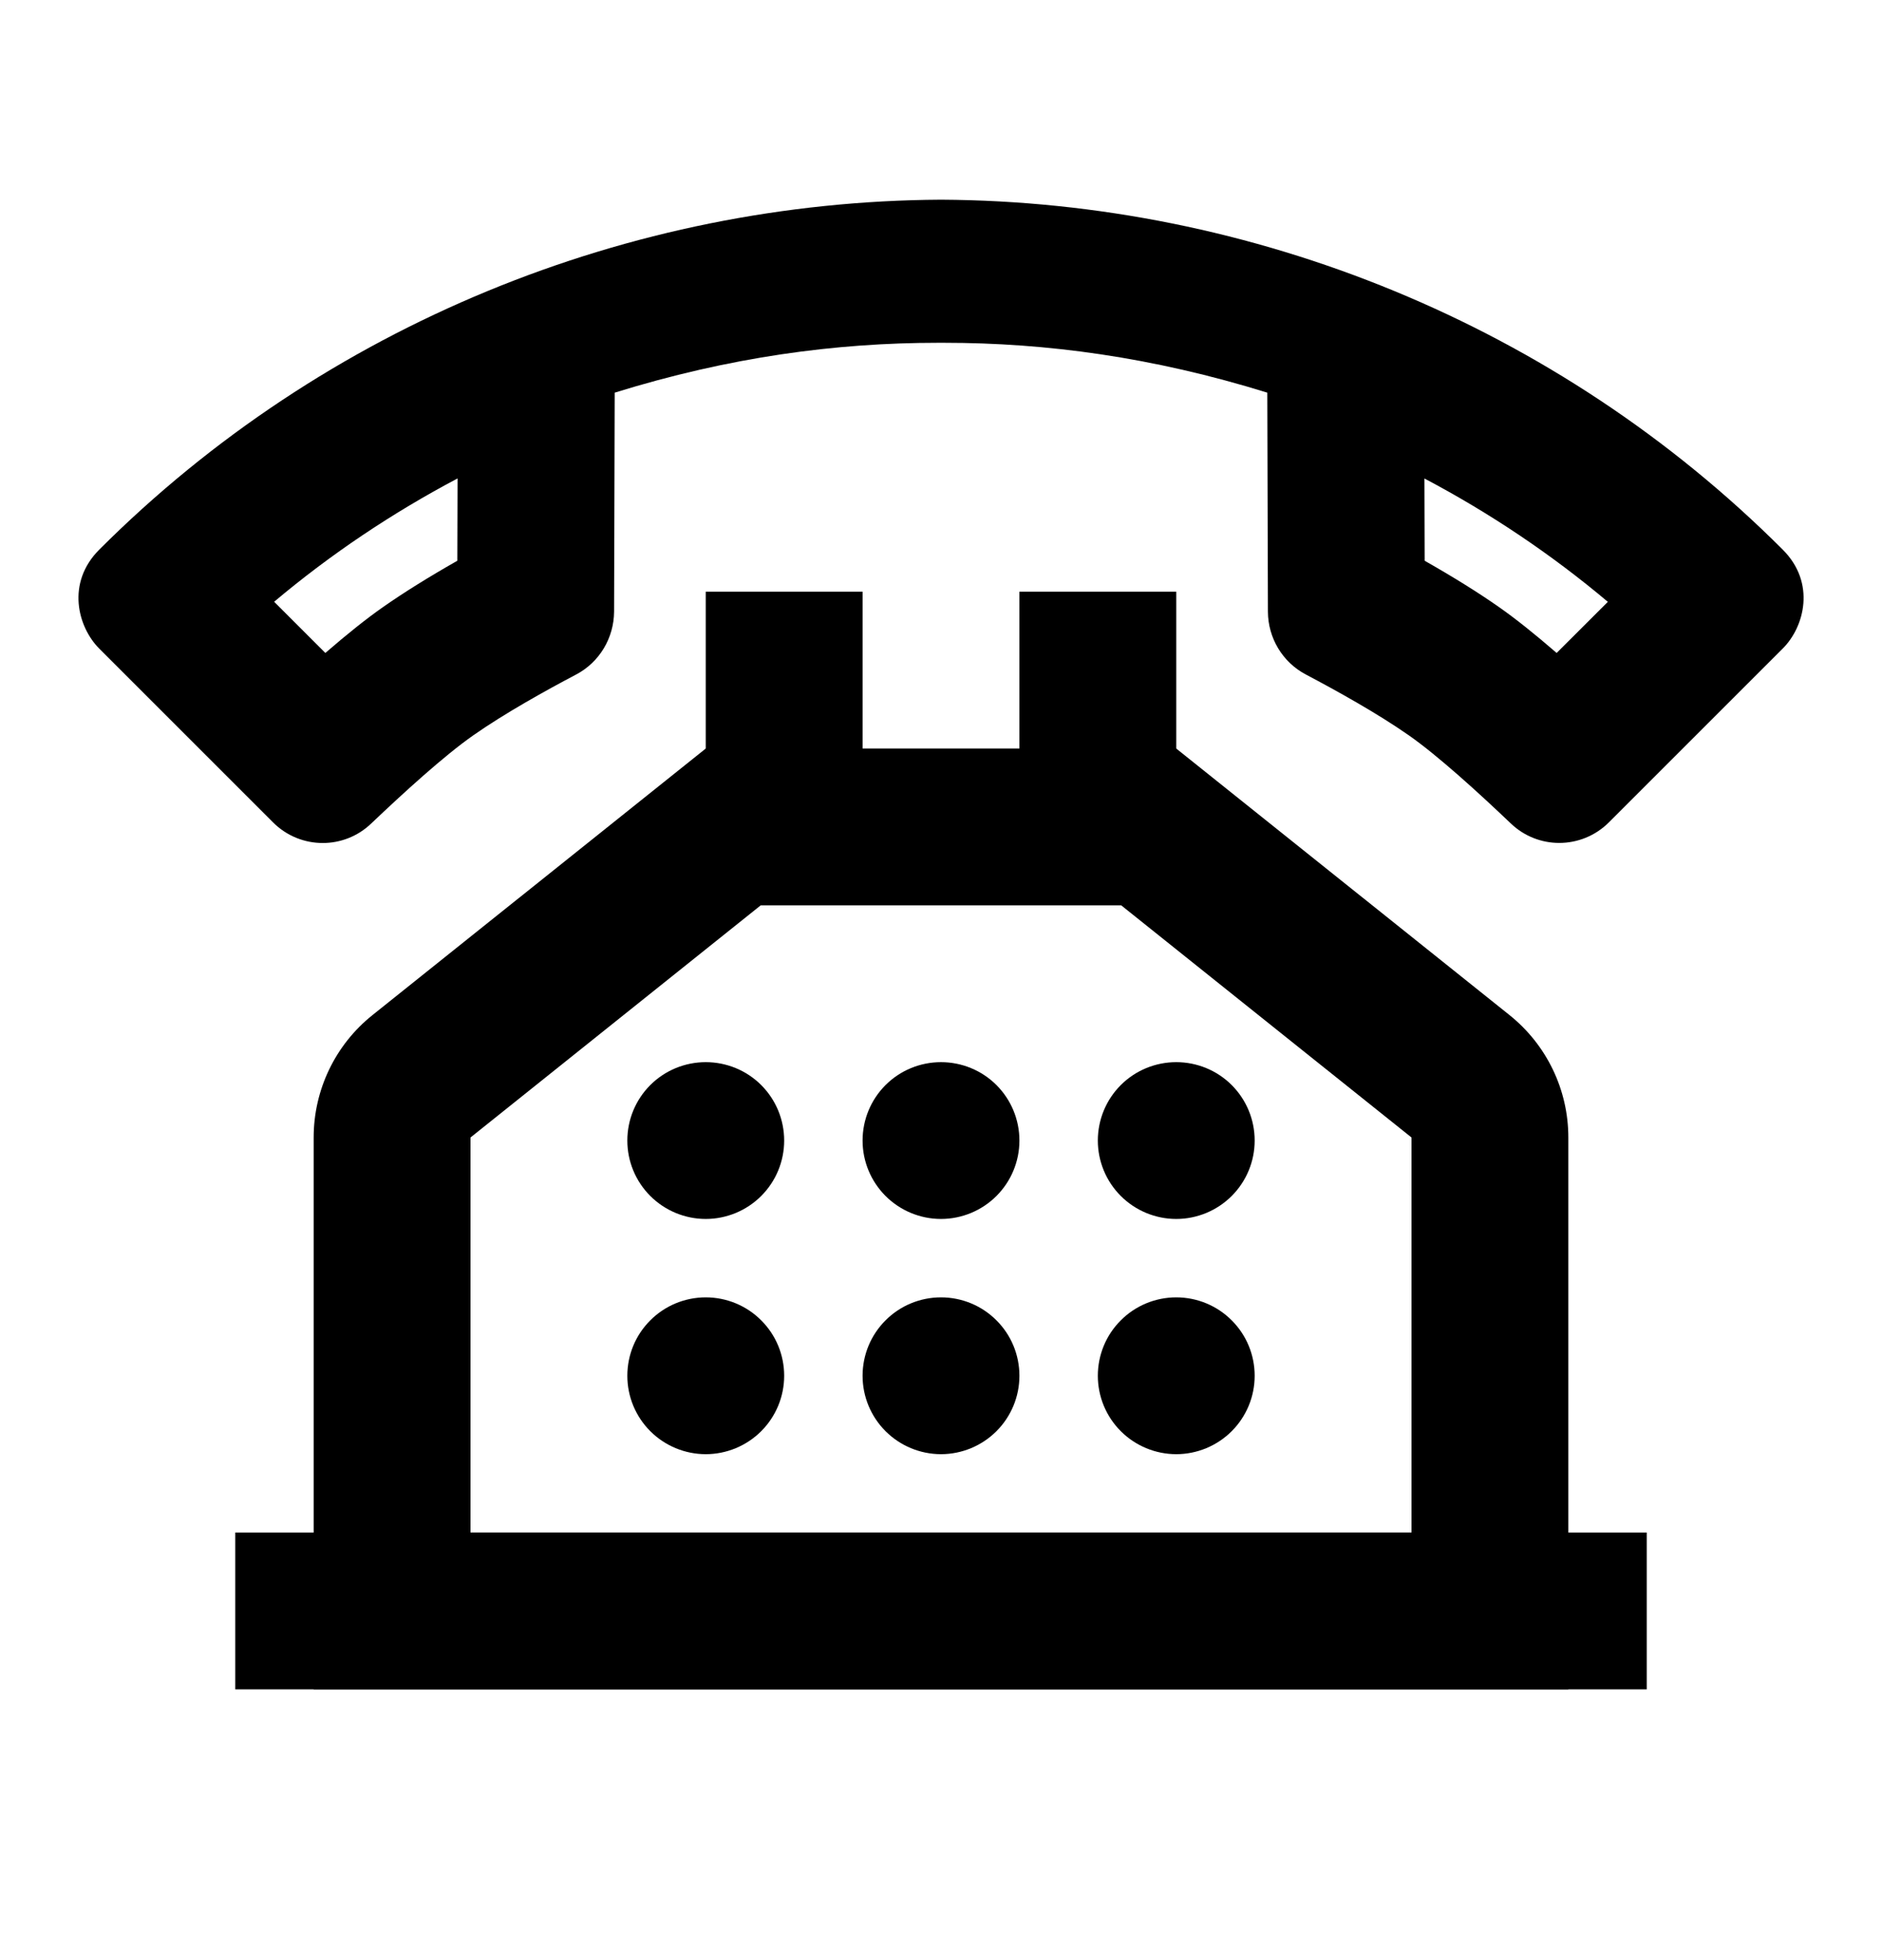 <svg width="24" height="25" viewBox="0 0 24 25" fill="none" xmlns="http://www.w3.org/2000/svg">
<path d="M20 14.508C20 13.9 19.724 13.326 19.249 12.946L15 9.547H9L4.751 12.946C4.276 13.325 4 13.9 4 14.508V21.547H20V14.508ZM6 19.547V14.508L9.701 11.547H14.298L18 14.508V19.547H6Z" fill="black"/>
<path d="M22.734 7.01C19.868 4.144 15.97 2.568 12 2.547C8.03 2.568 4.132 4.144 1.266 7.01C0.842 7.434 0.99 7.996 1.266 8.273L3.482 10.489C3.657 10.664 3.886 10.752 4.116 10.752C4.337 10.752 4.559 10.67 4.732 10.505C5.14 10.117 5.663 9.639 6.035 9.379C6.437 9.097 6.967 8.803 7.347 8.603C7.645 8.446 7.829 8.137 7.831 7.8L7.839 5.008C9.301 4.554 10.658 4.372 11.961 4.372C11.974 4.372 11.987 4.372 12 4.372C12.013 4.372 12.026 4.372 12.039 4.372C13.343 4.372 14.699 4.554 16.161 5.008L16.169 7.8C16.17 8.137 16.355 8.446 16.653 8.603C17.032 8.803 17.562 9.096 17.965 9.378C18.337 9.638 18.861 10.116 19.268 10.504C19.441 10.669 19.663 10.751 19.884 10.751C20.113 10.751 20.343 10.663 20.518 10.488L22.734 8.272C23.011 7.996 23.159 7.434 22.734 7.01ZM5.832 7.152C5.466 7.36 5.15 7.557 4.887 7.741C4.675 7.889 4.431 8.084 4.149 8.328L3.496 7.675C4.217 7.068 5.003 6.542 5.835 6.102L5.832 7.152ZM19.851 8.328C19.569 8.084 19.325 7.889 19.113 7.741C18.851 7.557 18.534 7.36 18.168 7.152L18.165 6.103C18.997 6.542 19.783 7.069 20.504 7.676L19.851 8.328Z" fill="black"/>
<path d="M9 7.547H11V10.547H9V7.547ZM13 7.547H15V10.547H13V7.547ZM3 19.547H21V21.547H3V19.547ZM12 13.547C11.735 13.547 11.48 13.652 11.293 13.839C11.105 14.027 11 14.281 11 14.547C11 14.812 11.105 15.066 11.293 15.254C11.48 15.441 11.735 15.547 12 15.547C12.265 15.547 12.52 15.441 12.707 15.254C12.895 15.066 13 14.812 13 14.547C13 14.281 12.895 14.027 12.707 13.839C12.52 13.652 12.265 13.547 12 13.547ZM15 13.547C14.735 13.547 14.48 13.652 14.293 13.839C14.105 14.027 14 14.281 14 14.547C14 14.812 14.105 15.066 14.293 15.254C14.48 15.441 14.735 15.547 15 15.547C15.265 15.547 15.52 15.441 15.707 15.254C15.895 15.066 16 14.812 16 14.547C16 14.281 15.895 14.027 15.707 13.839C15.52 13.652 15.265 13.547 15 13.547ZM9 13.547C8.735 13.547 8.48 13.652 8.293 13.839C8.105 14.027 8 14.281 8 14.547C8 14.812 8.105 15.066 8.293 15.254C8.48 15.441 8.735 15.547 9 15.547C9.265 15.547 9.52 15.441 9.707 15.254C9.895 15.066 10 14.812 10 14.547C10 14.281 9.895 14.027 9.707 13.839C9.52 13.652 9.265 13.547 9 13.547ZM12 16.547C11.735 16.547 11.48 16.652 11.293 16.84C11.105 17.027 11 17.281 11 17.547C11 17.812 11.105 18.066 11.293 18.254C11.48 18.441 11.735 18.547 12 18.547C12.265 18.547 12.52 18.441 12.707 18.254C12.895 18.066 13 17.812 13 17.547C13 17.281 12.895 17.027 12.707 16.84C12.52 16.652 12.265 16.547 12 16.547ZM15 16.547C14.735 16.547 14.48 16.652 14.293 16.84C14.105 17.027 14 17.281 14 17.547C14 17.812 14.105 18.066 14.293 18.254C14.48 18.441 14.735 18.547 15 18.547C15.265 18.547 15.52 18.441 15.707 18.254C15.895 18.066 16 17.812 16 17.547C16 17.281 15.895 17.027 15.707 16.84C15.52 16.652 15.265 16.547 15 16.547ZM9 16.547C8.735 16.547 8.48 16.652 8.293 16.84C8.105 17.027 8 17.281 8 17.547C8 17.812 8.105 18.066 8.293 18.254C8.48 18.441 8.735 18.547 9 18.547C9.265 18.547 9.52 18.441 9.707 18.254C9.895 18.066 10 17.812 10 17.547C10 17.281 9.895 17.027 9.707 16.84C9.52 16.652 9.265 16.547 9 16.547Z" fill="black"/>
</svg>
